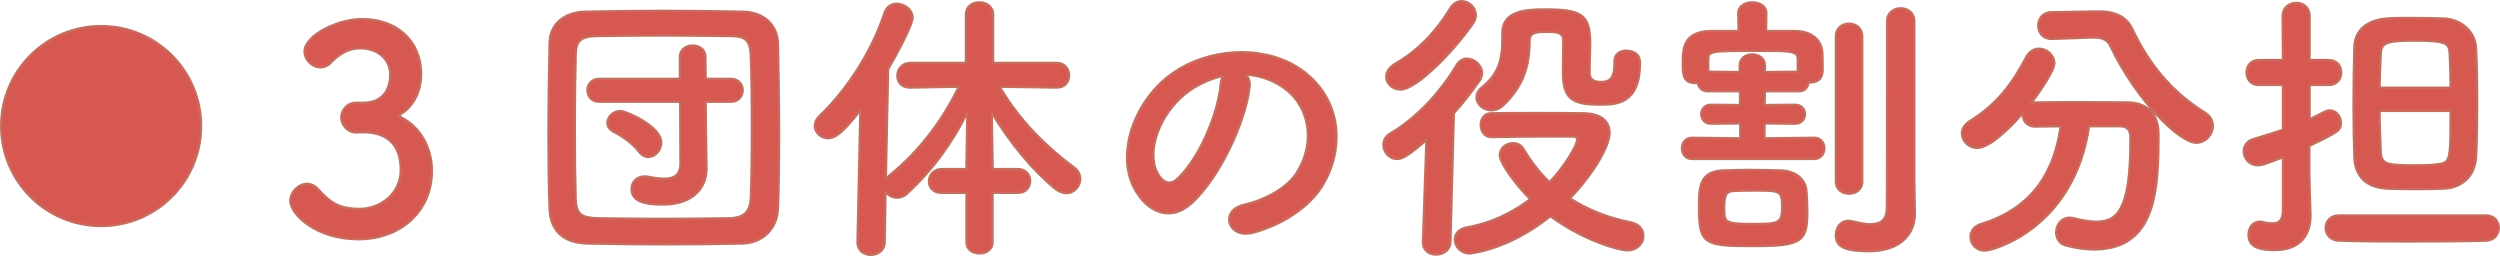 <?xml version="1.0" encoding="UTF-8"?>
<svg id="_レイヤー_2" data-name="レイヤー 2" xmlns="http://www.w3.org/2000/svg" viewBox="0 0 281.116 28.792">
  <defs>
    <style>
      .cls-1 {
        fill: #d75851;
        stroke: #c56e60;
        stroke-linecap: round;
        stroke-linejoin: round;
        stroke-width: .25px;
      }
    </style>
  </defs>
  <g id="_レイヤー_1-2" data-name="レイヤー 1">
    <g>
      <path class="cls-1" d="M11.372,2.926c6.224,0,11.247,5.024,11.247,11.248,0,6.223-5.023,11.247-11.247,11.247S.125,20.396.125,14.173C.125,7.899,5.198,2.926,11.372,2.926Z"/>
      <path class="cls-1" d="M40.993,11.548c1.952-.063,2.88-1.344,2.88-3.231,0-1.6-1.376-2.88-3.328-2.88-1.535,0-2.56.8-3.392,1.664-.319.32-.735.479-1.119.479-.896,0-1.792-.832-1.792-1.792,0-1.792,3.68-3.648,6.463-3.648,4.064,0,6.656,2.592,6.656,6.176,0,2.176-1.024,3.872-2.592,4.704,3.743,1.728,3.808,5.568,3.808,6.175,0,4.512-3.456,7.712-8.288,7.712-4.768,0-7.647-2.816-7.647-4.32,0-1.024.929-1.92,1.889-1.92.416,0,.863.192,1.247.608,1.44,1.6,2.464,2.208,4.672,2.208,2.304,0,4.607-1.696,4.607-4.352,0-3.264-1.951-4.256-4.224-4.256h-.288c-.191,0-.352.032-.479.032-.992,0-1.696-.864-1.696-1.696s.673-1.664,1.664-1.664h.96Z"/>
      <path class="cls-1" d="M83.52,27.387c-2.815.064-5.76.096-8.703.096-2.944,0-5.888-.032-8.768-.096-2.784-.063-4.16-1.504-4.256-3.872-.096-2.4-.128-5.28-.128-8.255,0-3.616.064-7.327.128-10.463.032-2.048,1.6-3.424,4-3.488,2.783-.063,5.728-.096,8.735-.096s6.048.032,9.055.096c2.24.064,3.872,1.408,3.904,3.648.063,3.264.128,6.879.128,10.367,0,2.88-.032,5.664-.128,8.095-.064,2.24-1.664,3.904-3.968,3.968ZM84.543,14.204c0-2.752-.031-5.504-.128-7.968-.063-1.824-.703-2.144-2.271-2.176-2.399-.032-5.056-.064-7.647-.064-2.624,0-5.151.032-7.392.064-1.823.032-2.336.544-2.367,2.176-.064,2.592-.097,5.439-.097,8.224,0,2.784.032,5.504.097,7.903.063,1.824.703,2.144,2.688,2.176,2.208.032,4.544.064,7.008.064,2.432,0,4.991-.032,7.583-.064,1.792-.032,2.336-.896,2.399-2.271.097-2.56.128-5.312.128-8.063ZM76.48,11.452h-9.088c-.896,0-1.344-.64-1.344-1.312,0-.64.448-1.28,1.344-1.28h9.056v-2.464c0-.864.735-1.28,1.439-1.28.736,0,1.44.416,1.44,1.28l.031,2.464h2.816c.896,0,1.344.64,1.344,1.28,0,.672-.448,1.312-1.344,1.312h-2.816l.032,3.231.064,4.288v.064c0,1.728-1.185,3.968-4.896,3.968-1.536,0-3.552-.128-3.552-1.76,0-.735.544-1.408,1.472-1.408.128,0,.288,0,.416.032.64.128,1.248.225,1.792.225,1.056,0,1.823-.384,1.823-1.696l-.031-6.943ZM71.84,17.052c-.863-1.12-2.176-1.888-2.848-2.24-.479-.256-.703-.608-.703-.992,0-.672.64-1.344,1.472-1.344.64,0,4.607,1.728,4.607,3.552,0,.864-.704,1.632-1.472,1.632-.353,0-.736-.192-1.057-.608Z"/>
      <path class="cls-1" d="M111.616,21.691v5.536c0,.864-.736,1.28-1.473,1.28-.735,0-1.472-.416-1.472-1.28v-5.536h-2.783c-.992,0-1.44-.64-1.44-1.28,0-.704.512-1.407,1.44-1.407h2.783v-.8l.096-5.536c-1.663,3.36-3.808,6.368-6.751,9.087-.353.352-.769.48-1.152.48-.544,0-1.023-.288-1.279-.704l-.097,5.664c0,.992-.8,1.472-1.567,1.472-.769,0-1.504-.48-1.504-1.44v-.032l.32-14.783c-2.048,2.656-2.912,3.136-3.616,3.136-.832,0-1.504-.64-1.504-1.408,0-.352.16-.768.544-1.12,3.04-2.912,5.823-7.135,7.296-11.584.256-.704.8-1.023,1.376-1.023.863,0,1.791.672,1.791,1.567,0,.769-1.567,3.776-2.751,5.792l-.257,12.383c.097-.16.257-.32.416-.448,3.168-2.592,5.76-5.824,7.775-9.951l-5.439.096h-.031c-.992,0-1.44-.64-1.44-1.344,0-.704.512-1.44,1.472-1.44h6.24V1.629c0-.928.768-1.376,1.504-1.376.8,0,1.567.48,1.567,1.376v5.439h7.136c.928,0,1.407.704,1.407,1.408,0,.704-.447,1.376-1.375,1.376h-.032l-6.399-.096c2.304,3.936,5.375,6.847,8.383,9.087.48.352.672.832.672,1.28,0,.832-.672,1.6-1.567,1.6-.384,0-.832-.16-1.28-.512-2.496-2.048-5.056-5.12-7.104-8.511l.097,5.472v.832h2.848c.928,0,1.376.672,1.376,1.344s-.448,1.344-1.376,1.344h-2.848Z"/>
      <path class="cls-1" d="M140.512,9.853c-.512,4.063-3.392,10.111-6.463,12.959-2.464,2.271-5.152,1.023-6.56-1.728-2.017-3.968.128-9.919,4.415-12.895,3.936-2.72,9.792-3.168,13.823-.736,4.96,2.976,5.76,8.863,2.976,13.439-1.504,2.464-4.64,4.447-7.808,5.279-2.815.736-3.808-2.496-1.056-3.136,2.432-.544,4.896-1.92,5.952-3.583,2.271-3.583,1.407-7.776-1.761-9.791-1.247-.8-2.592-1.184-3.967-1.28.352.32.544.832.447,1.472ZM133.408,10.46c-2.976,2.304-4.575,6.56-3.231,9.023.479.928,1.312,1.408,2.112.704,2.399-2.112,4.64-7.199,4.959-10.655.032-.384.128-.736.288-.992-1.472.32-2.912.992-4.128,1.92Z"/>
      <path class="cls-1" d="M160.385,15.771c-2.08,1.792-2.72,2.112-3.296,2.112-.896,0-1.536-.8-1.536-1.6,0-.48.225-.96.769-1.28,2.752-1.6,5.504-4.416,7.455-7.68.32-.512.736-.736,1.185-.736.832,0,1.695.768,1.695,1.632,0,.288-.096.576-.288.863-.928,1.312-1.855,2.528-2.88,3.648l-.384,14.463c-.032.96-.832,1.439-1.632,1.439-.735,0-1.472-.448-1.472-1.376v-.063l.384-11.424ZM157.473,10.076c-.896,0-1.6-.672-1.6-1.44,0-.512.32-1.088,1.056-1.504,2.496-1.44,4.576-3.616,6.144-6.208.353-.576.832-.8,1.28-.8.832,0,1.6.704,1.6,1.568,0,.288-.096.64-.319.96-2.017,2.912-6.271,7.423-8.16,7.423ZM167.712,15.42c-.8,0-1.216-.672-1.216-1.376,0-.64.385-1.312,1.152-1.312,1.312-.032,3.136-.032,5.023-.032s3.84,0,5.344.032c2.24.032,2.976,1.056,2.976,2.208,0,1.6-1.952,4.768-4.447,7.359,1.92,1.248,4.191,2.176,6.911,2.72.896.192,1.344.832,1.344,1.504,0,.8-.64,1.632-1.823,1.632-.864,0-4.8-1.024-8.64-3.84-4.672,3.775-8.959,4.191-9.088,4.191-.991,0-1.663-.8-1.663-1.568,0-.608.416-1.216,1.376-1.376,2.72-.48,5.119-1.664,7.104-3.167-1.408-1.376-3.424-3.968-3.424-4.96,0-.8.735-1.344,1.504-1.344.447,0,.896.192,1.184.672.8,1.344,1.76,2.624,2.912,3.712,1.504-1.536,3.104-4.096,3.104-4.8,0-.288-.32-.32-.512-.32h-2.272c-2.271,0-4.959.032-6.815.064h-.032ZM181.535,6.908c0-.832.641-1.216,1.344-1.216.225,0,1.536.032,1.536,1.376,0,4.704-2.72,4.704-4.575,4.704-3.232,0-4.096-.8-4.096-3.68,0-1.184.031-2.592.031-3.552,0-.928-.832-.959-1.823-.959-1.344,0-1.952.128-1.952,1.023,0,2.976-.768,5.088-2.88,7.168-.448.447-.96.64-1.408.64-.928,0-1.695-.704-1.695-1.472,0-.353.16-.736.544-1.056,1.76-1.44,2.368-2.816,2.368-5.503v-.672c0-2.496,2.655-2.656,4.735-2.656,4.191,0,5.151.544,5.151,3.84,0,1.024-.063,1.92-.063,2.816v.448c0,.576.224,1.056,1.279,1.056,1.088,0,1.504-.544,1.504-2.112v-.192Z"/>
      <path class="cls-1" d="M190.241,17.884c-.736,0-1.12-.608-1.12-1.216,0-.576.384-1.184,1.12-1.184l5.439.064v-1.664l-3.296.032c-.736,0-1.088-.544-1.088-1.088,0-.512.352-1.056,1.088-1.056l3.264.032v-1.536h-3.615c-.672,0-1.057-.448-1.12-.928h-.256c-1.44,0-1.44-.928-1.44-2.432,0-1.632.225-3.392,3.2-3.424h3.071l-.031-1.983v-.032c0-.8.8-1.216,1.567-1.216.8,0,1.6.416,1.6,1.216v.032l-.031,1.983h3.264c1.728,0,3.071.928,3.071,2.624,0,.448.032,1.056.032,1.632,0,.736-.192,1.536-1.439,1.536h-.16c-.032.512-.384.992-1.057.992h-3.839l-.032,1.536,3.424-.032c.735,0,1.12.544,1.12,1.056,0,.544-.385,1.088-1.12,1.088l-3.424-.032-.032,1.664,5.6-.064c.768,0,1.152.608,1.152,1.184,0,.607-.385,1.216-1.152,1.216h-13.759ZM197.345,27.675c-5.664,0-6.304-.128-6.304-4.288,0-2.272,0-4.127,2.72-4.224.896-.032,1.92-.064,2.943-.064,1.28,0,2.561.032,3.584.064,1.568.064,2.752.928,2.848,2.336.064.672.097,1.504.097,2.272,0,3.359-.576,3.903-5.888,3.903ZM202.145,6.78c0-1.023-.385-1.056-4.416-1.056-5.535,0-5.632,0-5.632,1.056v1.28l3.52.032v-.736c0-.832.704-1.248,1.408-1.248.736,0,1.44.416,1.44,1.248v.736l3.68-.032v-1.28ZM197.408,21.436c-.832,0-1.664,0-2.336.032-.96.032-1.184.384-1.184,1.952,0,1.568.032,1.76,3.2,1.76,2.848,0,3.296-.064,3.296-1.792,0-1.92-.097-1.952-2.977-1.952ZM215.327,23.995v.064c0,1.919-1.28,4.191-5.184,4.191-3.104,0-3.712-.704-3.712-1.824,0-.8.512-1.6,1.376-1.6.128,0,.224,0,.353.032.607.128,1.439.352,2.176.352.96,0,1.791-.352,1.823-1.728.032-1.184.032-10.079.032-16.031V2.396c0-.992.768-1.472,1.536-1.472.768,0,1.536.48,1.536,1.472v17.727l.063,3.872ZM206.432,4.093c0-.96.736-1.44,1.472-1.44.769,0,1.504.48,1.504,1.44v16.318c0,.928-.735,1.376-1.504,1.376-.735,0-1.472-.448-1.472-1.376V4.093Z"/>
      <path class="cls-1" d="M234.912,14.204c-1.664,11.423-10.719,13.983-11.743,13.983-.96,0-1.6-.768-1.6-1.568,0-.576.352-1.184,1.216-1.44,5.983-1.856,8.224-6.112,8.927-10.975-1.023,0-2.016.032-2.879.032-.896,0-1.376-.64-1.376-1.312v-.192c-1.44,1.664-3.712,3.904-5.12,3.904-.992,0-1.728-.8-1.728-1.632,0-.48.256-.992.863-1.376,3.136-1.952,4.8-4.256,6.336-7.167.384-.704.928-.992,1.472-.992.896,0,1.729.736,1.729,1.632,0,1.056-2.433,4.288-2.592,4.479.128-.032.256-.064.416-.064,1.344-.032,2.848-.032,4.383-.032,2.112,0,4.288,0,6.112.032,2.144.032,3.392,1.344,3.392,3.52,0,6.207-.192,13.022-7.264,13.022-.992,0-2.048-.16-3.168-.448-.735-.192-1.088-.832-1.088-1.472,0-.832.576-1.664,1.536-1.664.16,0,.32.032.479.064.96.256,1.792.384,2.496.384,2.24,0,3.84-1.088,3.84-8.991v-.479c0-.896-.448-1.248-1.12-1.248h-3.52ZM230.752,4.381h-.063c-.992,0-1.504-.736-1.504-1.504,0-.736.479-1.504,1.504-1.504l5.247-.096h.129c1.6,0,3.039.512,3.711,1.984,1.856,3.872,4.288,6.976,8.128,9.375.672.416.928.96.928,1.536,0,.96-.832,1.888-1.888,1.888-1.792,0-6.624-4.575-9.632-10.847-.319-.736-.928-.992-1.823-.992h-.16l-4.576.16Z"/>
      <path class="cls-1" d="M256.705,17.691c-2.272.864-2.4.896-2.816.896-.991,0-1.6-.8-1.6-1.568,0-.576.32-1.151,1.088-1.376,1.216-.384,2.304-.704,3.328-1.056v-5.023h-2.72c-.929,0-1.376-.704-1.376-1.408s.447-1.408,1.376-1.408h2.72l-.032-4.928c0-.992.768-1.504,1.536-1.504.768,0,1.504.48,1.504,1.504v4.928h2.144c.96,0,1.408.704,1.408,1.408s-.448,1.408-1.408,1.408h-2.144v3.84c.544-.256,1.088-.544,1.664-.832.191-.096.416-.16.607-.16.704,0,1.248.672,1.248,1.376,0,.864-.224,1.024-3.552,2.624v3.167c0,.512.096,3.424.128,4.543v.16c0,2.048-1.056,3.84-4.031,3.84-1.536,0-2.944-.224-2.944-1.728,0-.736.448-1.472,1.248-1.472.096,0,.192,0,.288.032.416.096.8.16,1.151.16.673,0,1.152-.288,1.185-1.376v-6.048ZM279.551,24.219c.96,0,1.44.704,1.44,1.408s-.48,1.408-1.44,1.44c-2.207.064-5.567.096-8.831.096-2.912,0-5.791-.032-7.743-.096-.96-.032-1.472-.736-1.472-1.44s.512-1.408,1.472-1.408h16.574ZM271.712,21.275c-1.152,0-2.336-.032-3.328-.064-2.271-.128-3.552-1.344-3.647-3.456-.064-1.824-.096-3.808-.096-5.855,0-2.24.031-4.576.096-6.688.063-1.824,1.472-2.976,3.647-3.136.769-.064,1.696-.064,2.688-.064,1.312,0,2.688.032,3.743.064,1.76.063,3.52,1.312,3.616,3.359.096,1.888.128,4,.128,6.208,0,2.016-.032,4.064-.128,6.016-.097,1.984-1.44,3.424-3.521,3.552-.863.032-2.016.064-3.199.064ZM275.552,9.853c0-1.376-.032-2.656-.097-3.776-.063-1.151-.224-1.503-3.871-1.503-3.2,0-3.84.224-3.872,1.503-.063,1.152-.096,2.432-.128,3.776h7.968ZM267.584,12.476c0,1.568.064,3.136.128,4.608.096,1.376.576,1.504,3.936,1.504.864,0,1.729-.032,2.304-.096,1.601-.192,1.601-.256,1.601-6.016h-7.968Z"/>
    </g>
  </g>
</svg>